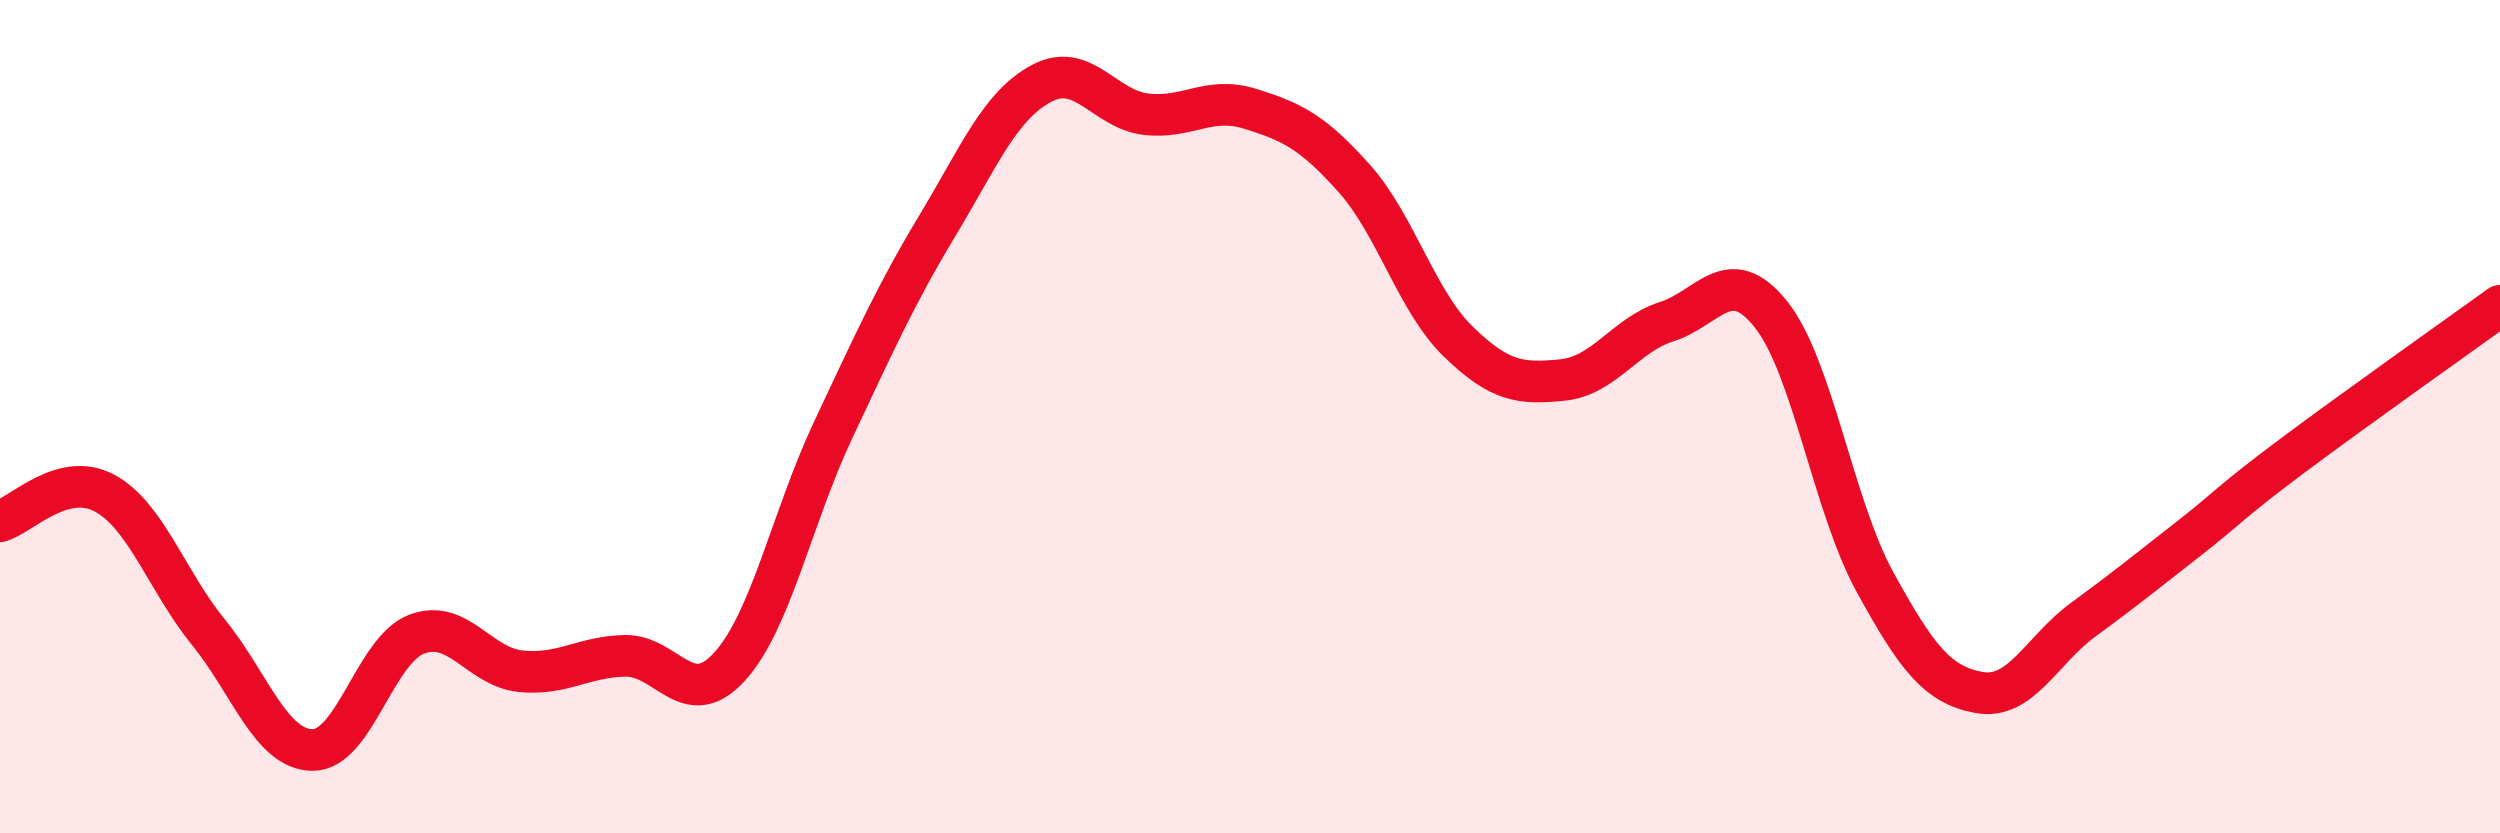 
    <svg width="60" height="20" viewBox="0 0 60 20" xmlns="http://www.w3.org/2000/svg">
      <path
        d="M 0,12.51 C 0.5,12.37 1.5,11.3 2.5,11.83 C 3.5,12.36 4,13.94 5,15.17 C 6,16.4 6.5,17.99 7.5,18 C 8.5,18.01 9,15.6 10,15.22 C 11,14.84 11.5,16.01 12.5,16.11 C 13.5,16.21 14,15.76 15,15.74 C 16,15.72 16.5,17.1 17.5,16.01 C 18.5,14.92 19,12.43 20,10.31 C 21,8.19 21.5,7.07 22.5,5.41 C 23.5,3.75 24,2.53 25,2 C 26,1.47 26.5,2.62 27.5,2.74 C 28.5,2.86 29,2.3 30,2.61 C 31,2.92 31.5,3.16 32.5,4.28 C 33.5,5.4 34,7.23 35,8.2 C 36,9.17 36.5,9.22 37.5,9.12 C 38.5,9.02 39,8.04 40,7.72 C 41,7.4 41.5,6.29 42.5,7.54 C 43.5,8.79 44,12.15 45,13.97 C 46,15.79 46.5,16.44 47.5,16.62 C 48.5,16.8 49,15.6 50,14.87 C 51,14.14 51.5,13.73 52.5,12.95 C 53.5,12.17 53.5,12.07 55,10.95 C 56.5,9.83 59,8.06 60,7.34L60 20L0 20Z"
        fill="#EB0A25"
        opacity="0.1"
        stroke-linecap="round"
        stroke-linejoin="round"
      />
      <path
        d="M 0,12.51 C 0.5,12.37 1.5,11.3 2.5,11.83 C 3.5,12.36 4,13.94 5,15.17 C 6,16.4 6.5,17.99 7.5,18 C 8.5,18.01 9,15.6 10,15.22 C 11,14.84 11.5,16.01 12.5,16.11 C 13.5,16.21 14,15.76 15,15.74 C 16,15.72 16.5,17.1 17.5,16.01 C 18.5,14.92 19,12.43 20,10.31 C 21,8.19 21.5,7.07 22.5,5.41 C 23.5,3.75 24,2.53 25,2 C 26,1.47 26.5,2.62 27.5,2.74 C 28.5,2.86 29,2.3 30,2.61 C 31,2.92 31.5,3.16 32.5,4.28 C 33.5,5.4 34,7.23 35,8.2 C 36,9.17 36.5,9.22 37.5,9.12 C 38.5,9.02 39,8.04 40,7.72 C 41,7.4 41.5,6.29 42.5,7.54 C 43.5,8.79 44,12.15 45,13.97 C 46,15.79 46.5,16.44 47.5,16.62 C 48.5,16.8 49,15.6 50,14.87 C 51,14.14 51.5,13.73 52.5,12.95 C 53.5,12.17 53.5,12.07 55,10.95 C 56.5,9.83 59,8.06 60,7.34"
        stroke="#EB0A25"
        stroke-width="1"
        fill="none"
        stroke-linecap="round"
        stroke-linejoin="round"
      />
    </svg>
  